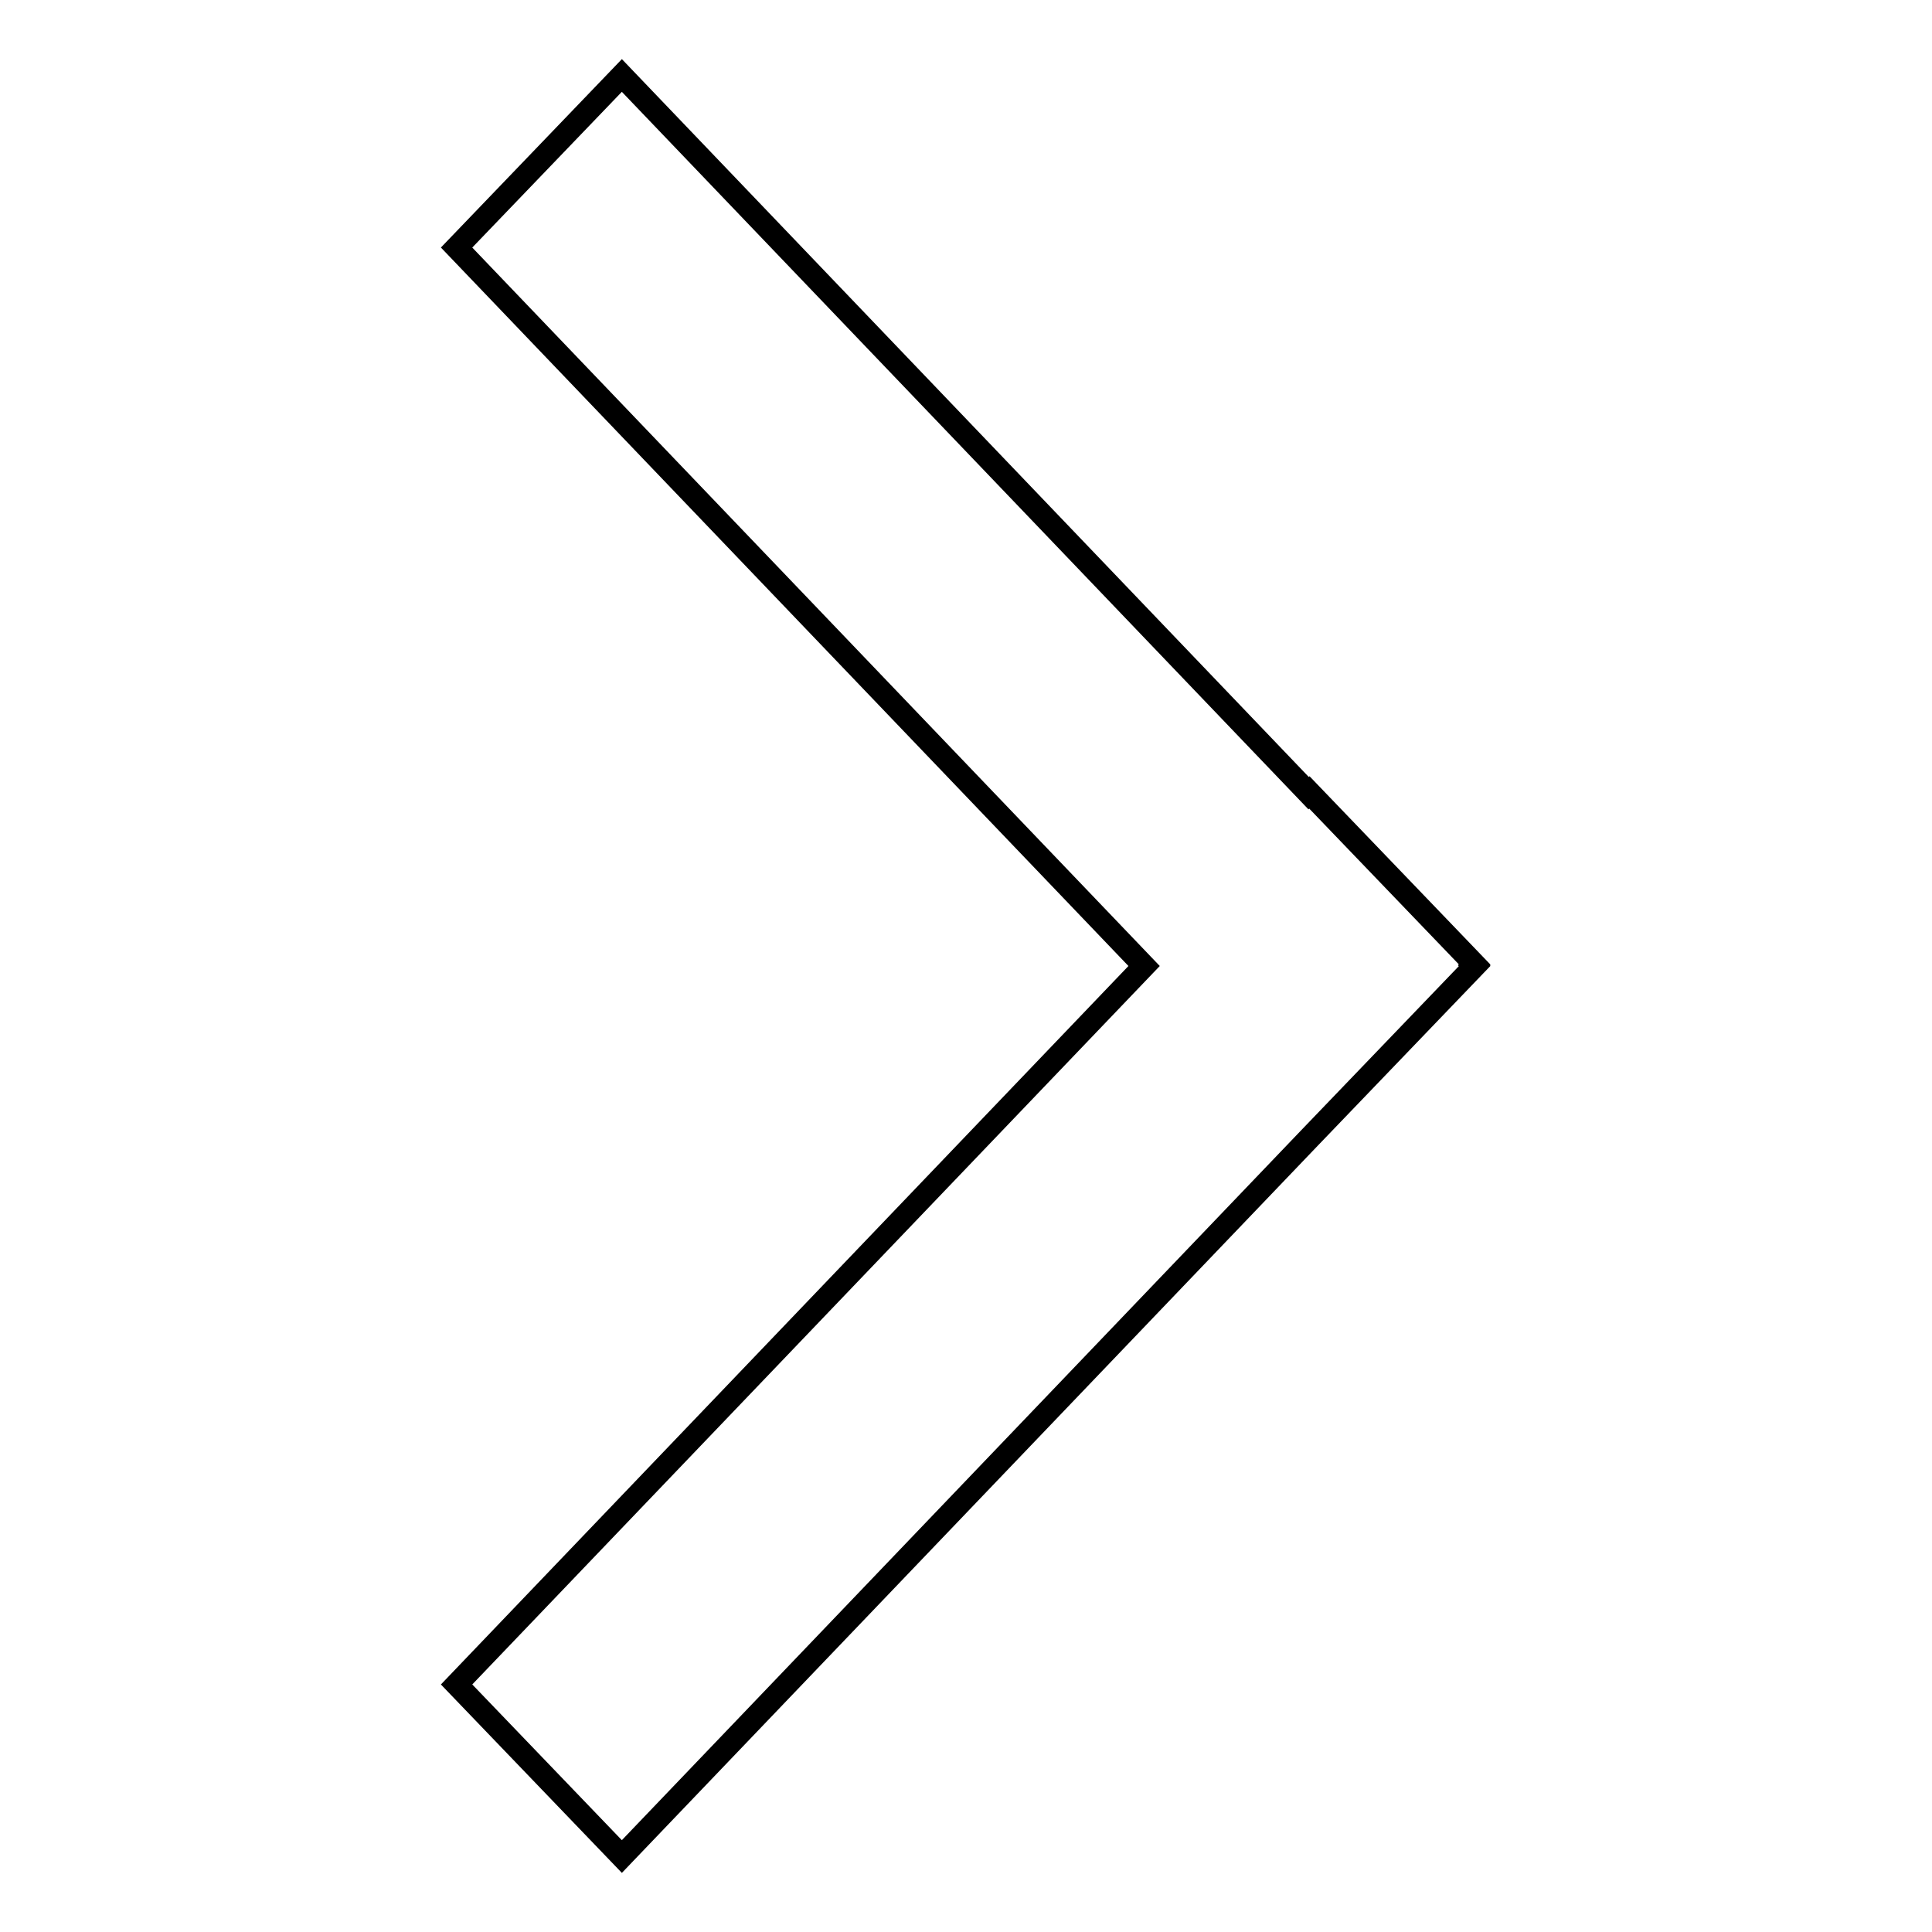 <?xml version="1.0" encoding="utf-8"?>
<!-- Svg Vector Icons : http://www.onlinewebfonts.com/icon -->
<!DOCTYPE svg PUBLIC "-//W3C//DTD SVG 1.1//EN" "http://www.w3.org/Graphics/SVG/1.1/DTD/svg11.dtd">
<svg version="1.1" xmlns="http://www.w3.org/2000/svg" xmlns:xlink="http://www.w3.org/1999/xlink" x="0px" y="0px" viewBox="0 0 256 256" enable-background="new 0 0 256 256" xml:space="preserve">
<g><g><path stroke-width="3" fill-opacity="0" stroke="#000000"  d="M173.5,150.8L173.5,150.8l21.9-22.8l-0.1-0.1l0.1-0.1l-21.9-22.8l-0.1,0.1L82.4,10L60.5,32.8l91.1,95.2l-91.1,95.2L82.4,246L173.5,150.8z"/></g></g>
</svg>